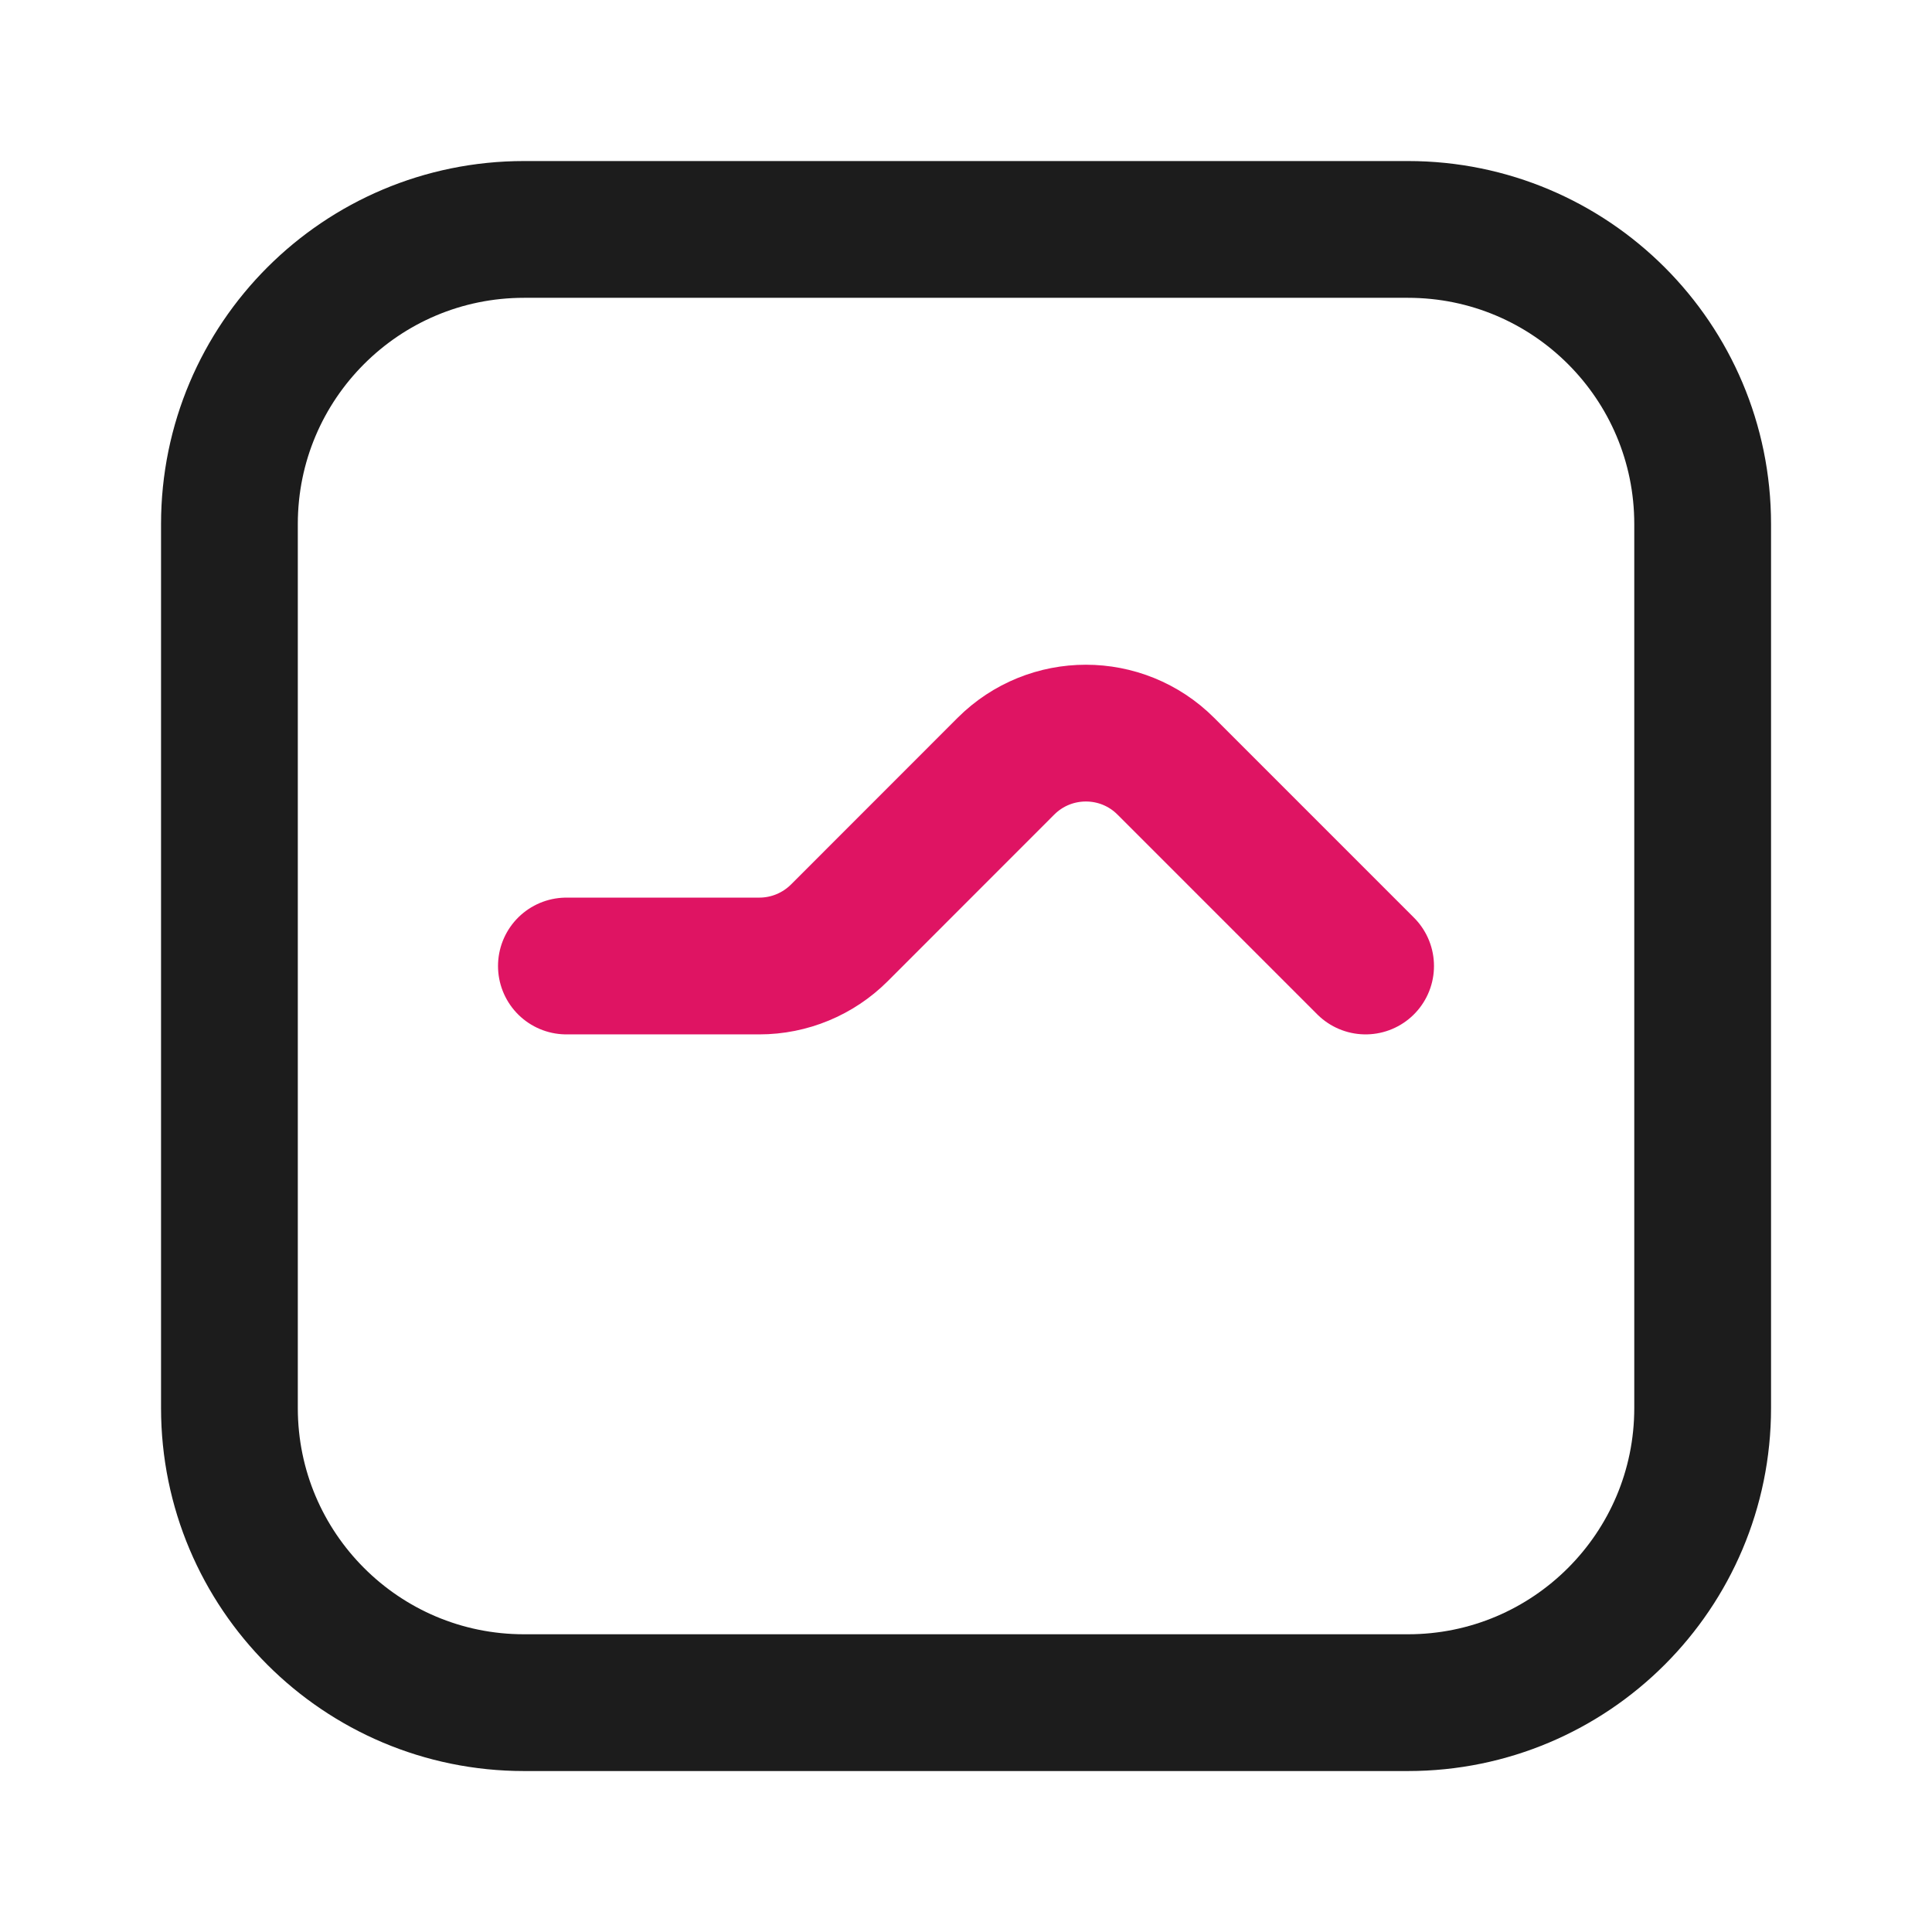 <?xml version="1.0" encoding="utf-8"?><!-- Uploaded to: SVG Repo, www.svgrepo.com, Generator: SVG Repo Mixer Tools -->
<svg width="800px" height="800px" viewBox="0 0 24 24" fill="none" xmlns="http://www.w3.org/2000/svg">
<path d="M17.49 2.85H6.51C4.488 2.85 2.85 4.488 2.85 6.51V17.491C2.85 19.512 4.488 21.151 6.51 21.151H17.49C19.512 21.151 21.151 19.512 21.151 17.491V6.51C21.151 4.488 19.512 2.85 17.49 2.85Z" stroke="#1C1C1C" stroke-width="1.699" stroke-linecap="round"/>
<path d="M7.036 12H9.433C9.805 12 10.162 11.852 10.426 11.589L12.496 9.518C13.045 8.97 13.934 8.97 14.482 9.518L16.964 12" stroke="#DF1463" stroke-width="1.699" stroke-linecap="round"/>
</svg>